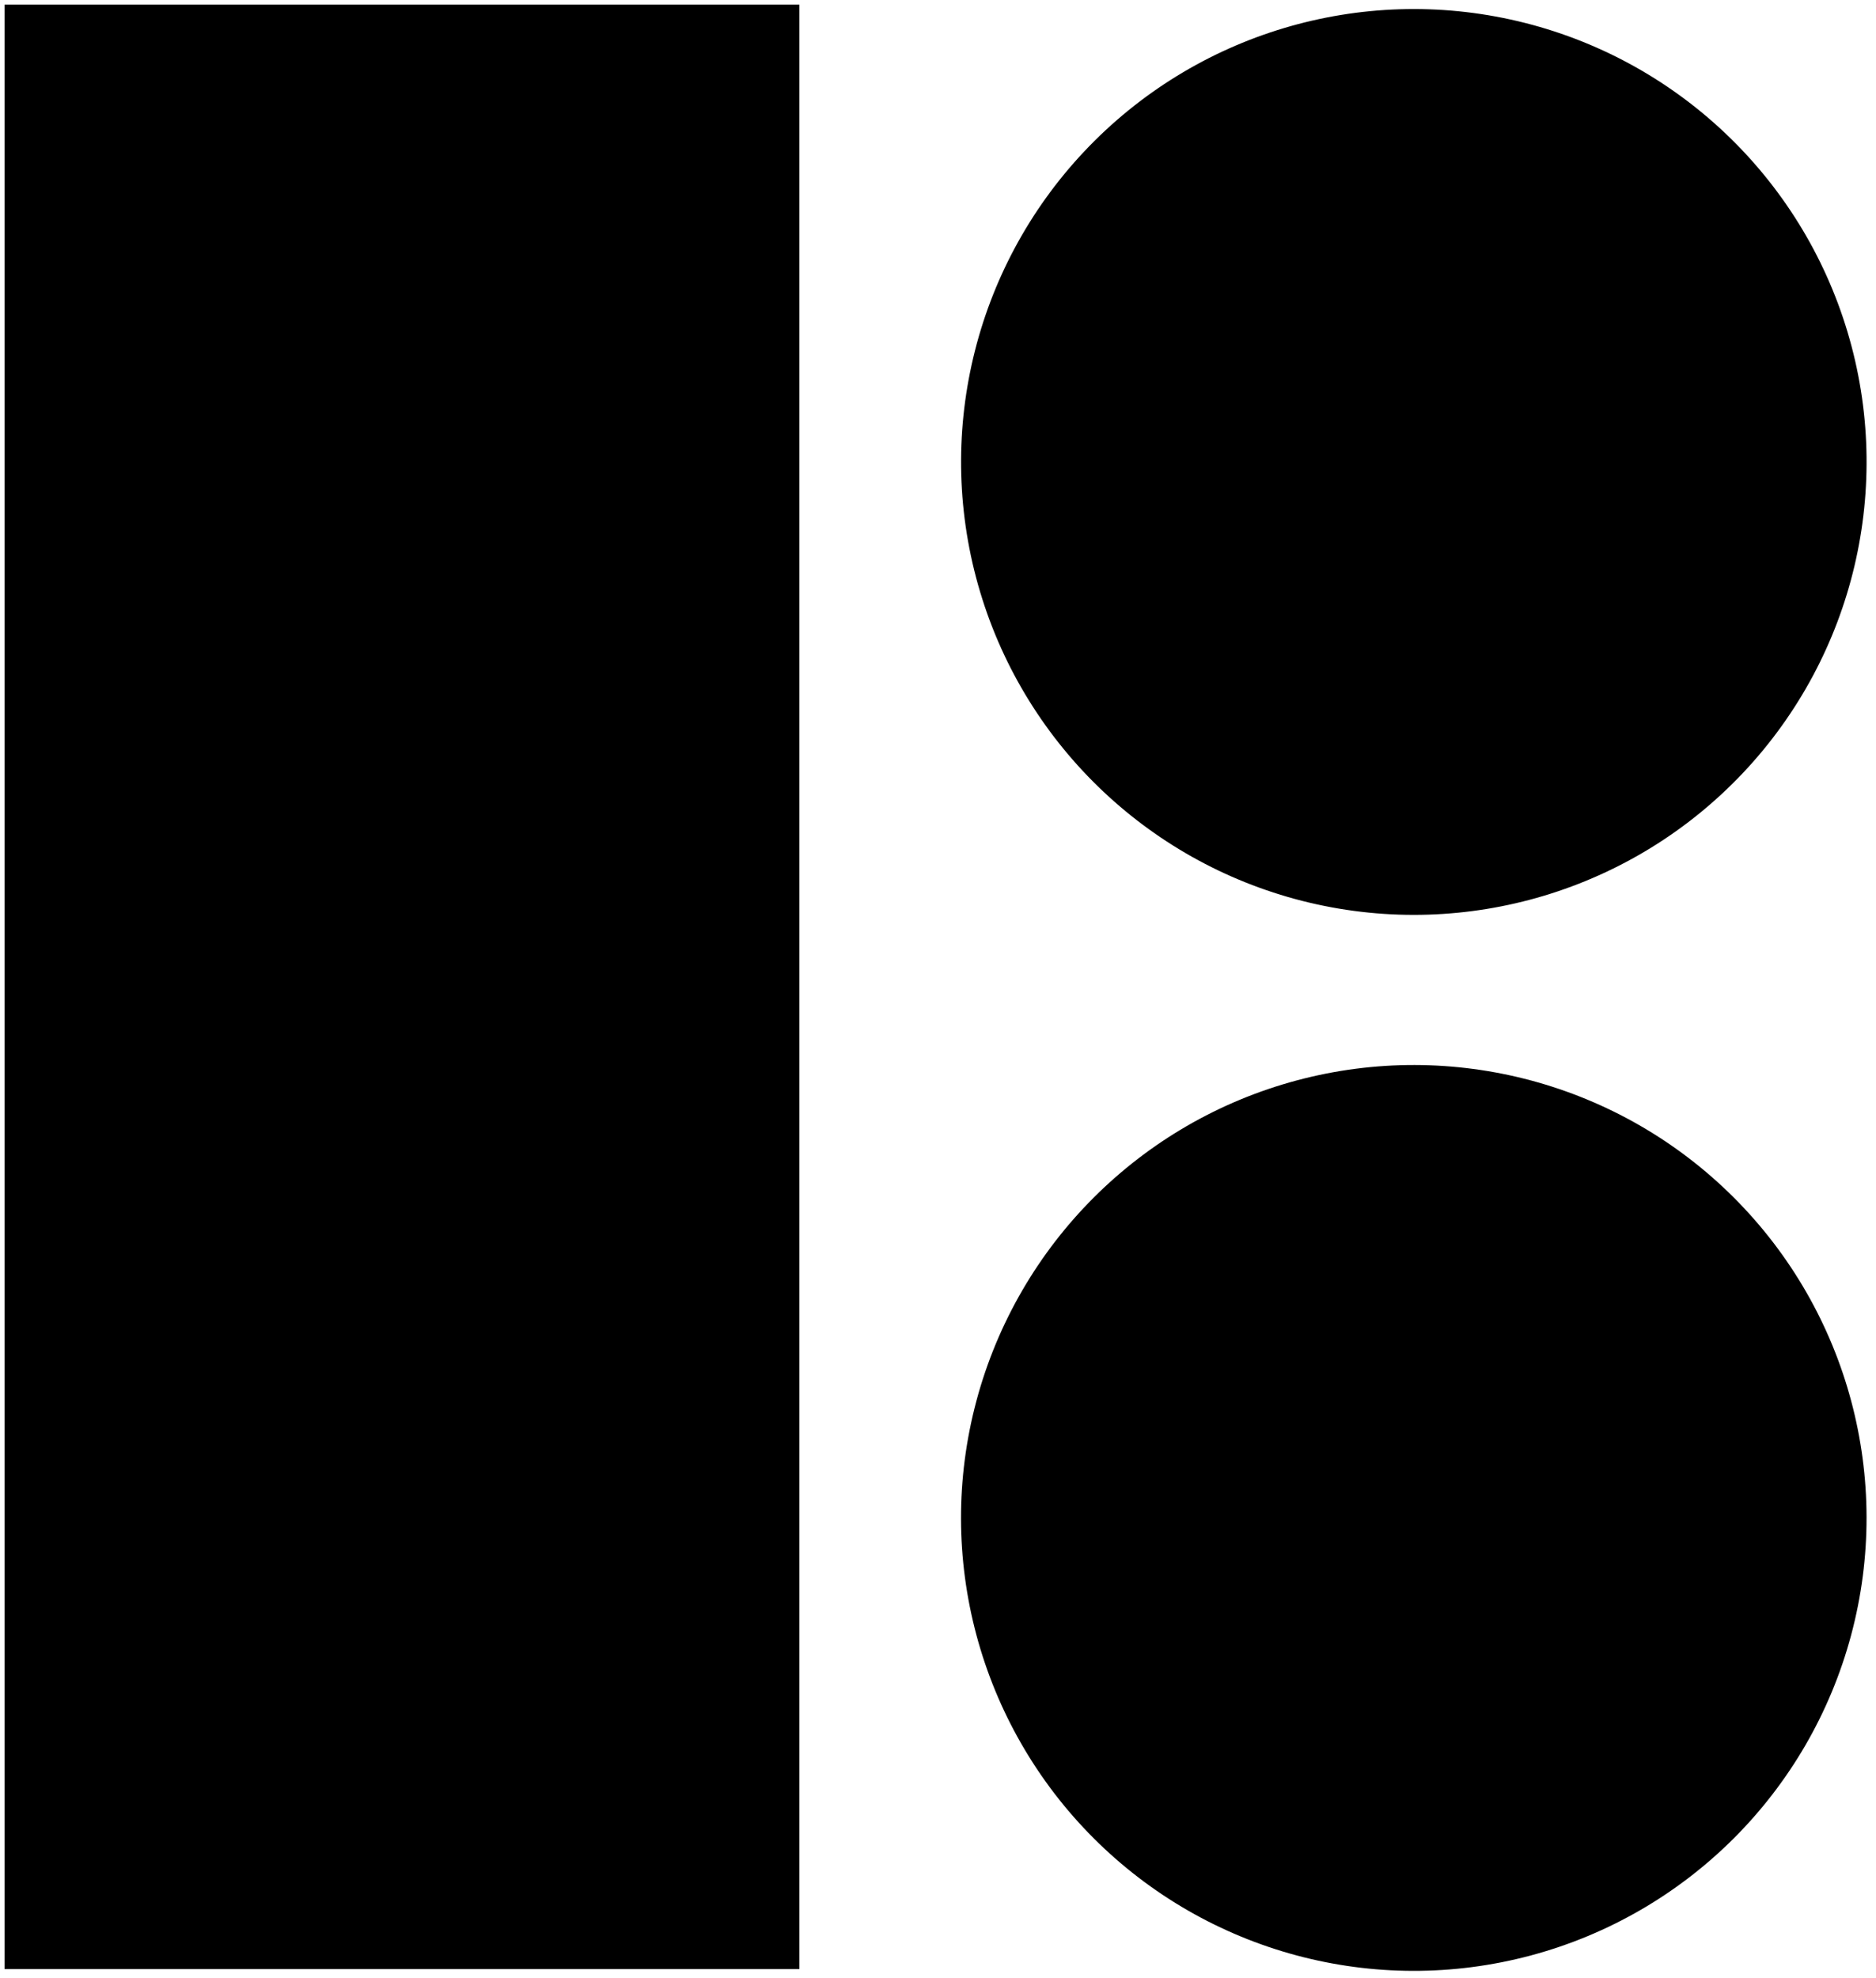 <?xml version="1.0" encoding="utf-8"?>
<!-- Generator: Adobe Illustrator 27.5.0, SVG Export Plug-In . SVG Version: 6.00 Build 0)  -->
<svg version="1.1" xmlns="http://www.w3.org/2000/svg" xmlns:xlink="http://www.w3.org/1999/xlink" x="0px" y="0px"
	 viewBox="0 0 40.6 42.8" style="enable-background:new 0 0 40.6 42.8;" xml:space="preserve">
<g id="Layer_1">
	<g>
		<g>
			<ellipse transform="matrix(0.23 -0.973 0.973 0.23 13.927 37.491)" cx="30.6" cy="9.9" rx="9.8" ry="9.8"/>
			<ellipse transform="matrix(0.707 -0.707 0.707 0.707 -14.227 31.284)" cx="30.6" cy="32.8" rx="9.8" ry="9.8"/>
			<rect x="0.1" y="0.1" width="17.2" height="42.5"/>
		</g>
	</g>
</g>
<g id="Layer_2">
</g>
</svg>
